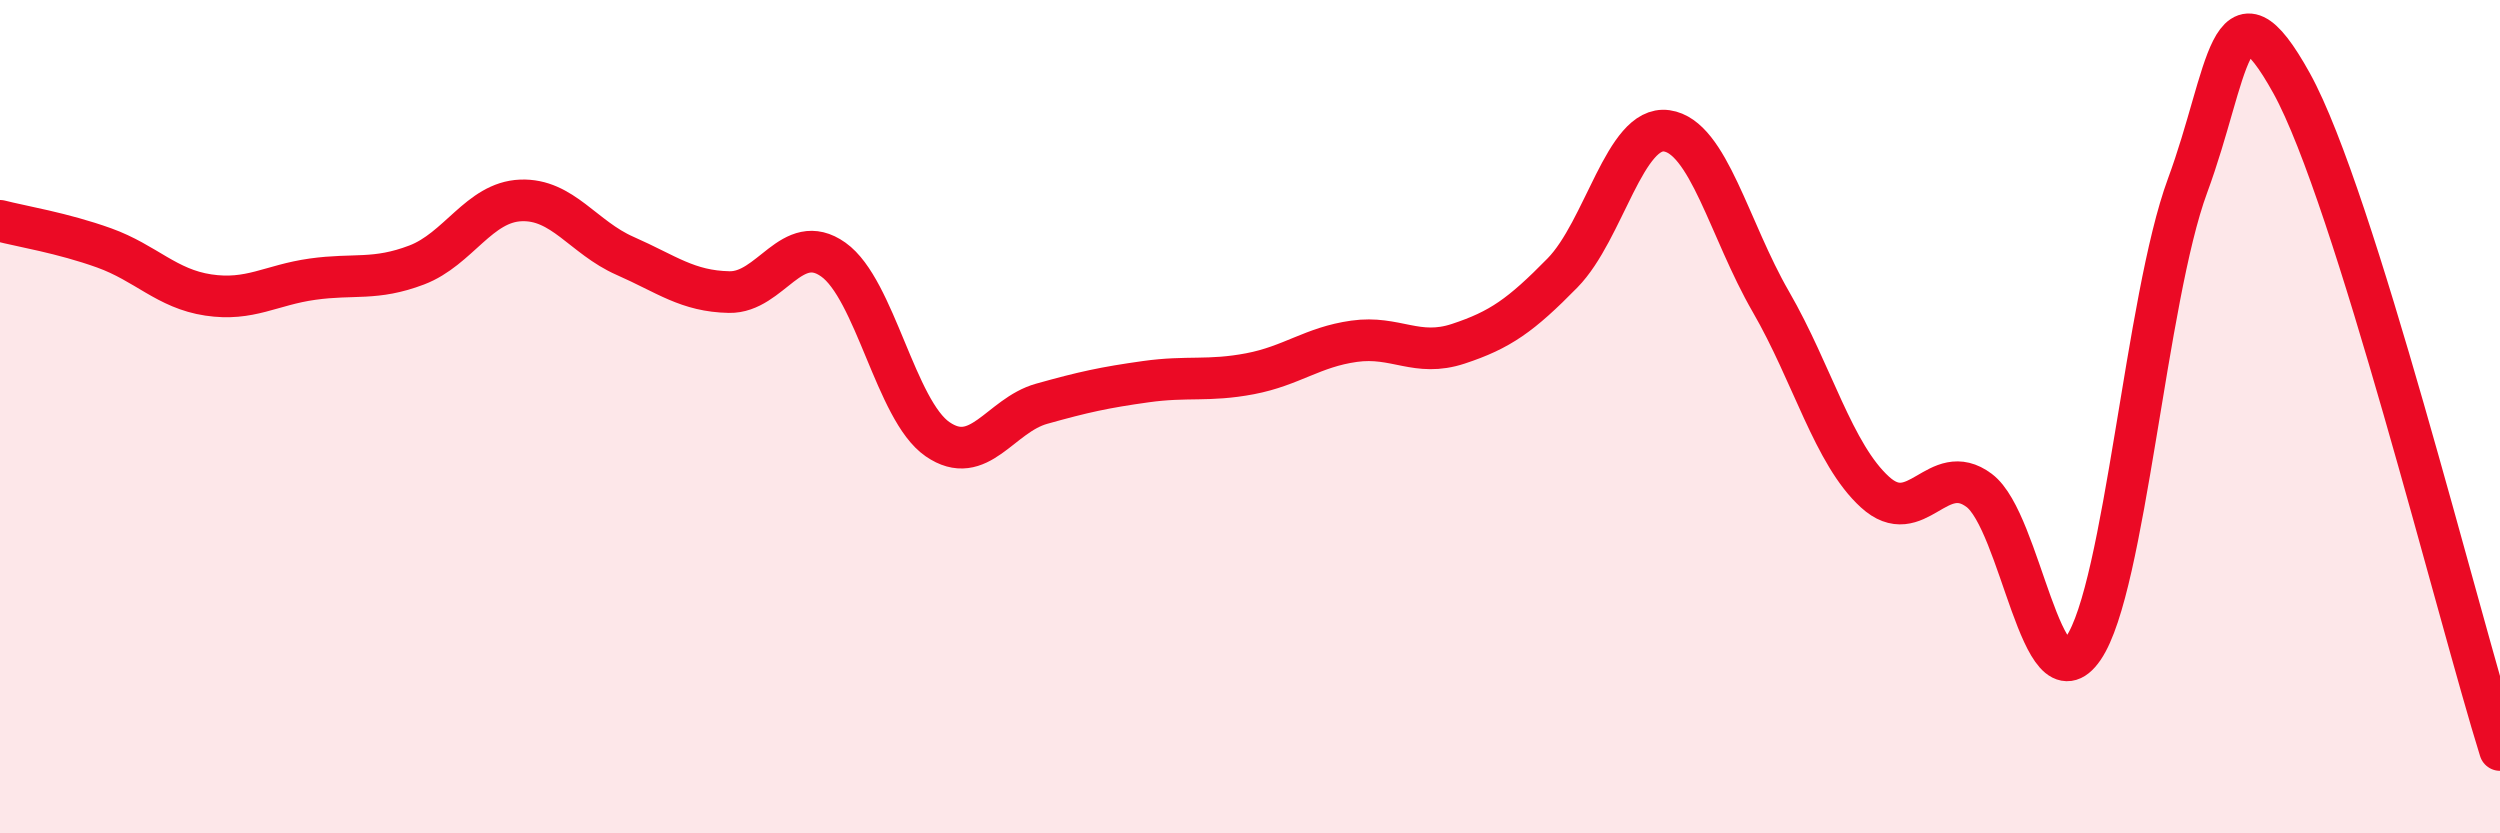 
    <svg width="60" height="20" viewBox="0 0 60 20" xmlns="http://www.w3.org/2000/svg">
      <path
        d="M 0,5.3 C 0.5,5.43 1.5,5.59 2.5,5.95 C 3.5,6.31 4,6.93 5,7.08 C 6,7.23 6.5,6.84 7.5,6.7 C 8.5,6.56 9,6.74 10,6.36 C 11,5.98 11.5,4.85 12.5,4.81 C 13.5,4.77 14,5.7 15,6.14 C 16,6.58 16.5,6.99 17.5,7.01 C 18.5,7.03 19,5.52 20,6.23 C 21,6.94 21.5,9.85 22.5,10.54 C 23.5,11.23 24,9.97 25,9.69 C 26,9.41 26.5,9.3 27.5,9.16 C 28.5,9.02 29,9.16 30,8.97 C 31,8.78 31.5,8.33 32.5,8.19 C 33.5,8.05 34,8.58 35,8.25 C 36,7.92 36.5,7.57 37.5,6.55 C 38.5,5.53 39,3 40,3.14 C 41,3.28 41.5,5.51 42.5,7.24 C 43.5,8.97 44,10.9 45,11.81 C 46,12.72 46.5,11.02 47.5,11.77 C 48.5,12.52 49,17.02 50,15.56 C 51,14.1 51.5,7.17 52.5,4.46 C 53.5,1.75 53.5,-0.71 55,2 C 56.5,4.71 59,14.8 60,18L60 20L0 20Z"
        fill="#EB0A25"
        opacity="0.1"
        stroke-linecap="round"
        stroke-linejoin="round"
      />
      <path
        d="M 0,5.3 C 0.5,5.43 1.5,5.59 2.5,5.95 C 3.5,6.31 4,6.93 5,7.08 C 6,7.23 6.5,6.84 7.5,6.7 C 8.5,6.56 9,6.74 10,6.36 C 11,5.98 11.5,4.85 12.5,4.81 C 13.5,4.77 14,5.7 15,6.14 C 16,6.58 16.5,6.99 17.5,7.01 C 18.5,7.03 19,5.52 20,6.23 C 21,6.94 21.5,9.85 22.5,10.54 C 23.5,11.23 24,9.97 25,9.69 C 26,9.41 26.5,9.3 27.5,9.16 C 28.5,9.02 29,9.16 30,8.97 C 31,8.78 31.5,8.33 32.5,8.19 C 33.5,8.05 34,8.58 35,8.25 C 36,7.92 36.5,7.57 37.5,6.55 C 38.5,5.53 39,3 40,3.14 C 41,3.28 41.5,5.51 42.5,7.24 C 43.5,8.97 44,10.9 45,11.81 C 46,12.72 46.5,11.02 47.5,11.77 C 48.5,12.52 49,17.02 50,15.56 C 51,14.1 51.5,7.17 52.5,4.46 C 53.5,1.75 53.5,-0.71 55,2 C 56.5,4.71 59,14.8 60,18"
        stroke="#EB0A25"
        stroke-width="1"
        fill="none"
        stroke-linecap="round"
        stroke-linejoin="round"
      />
    </svg>
  